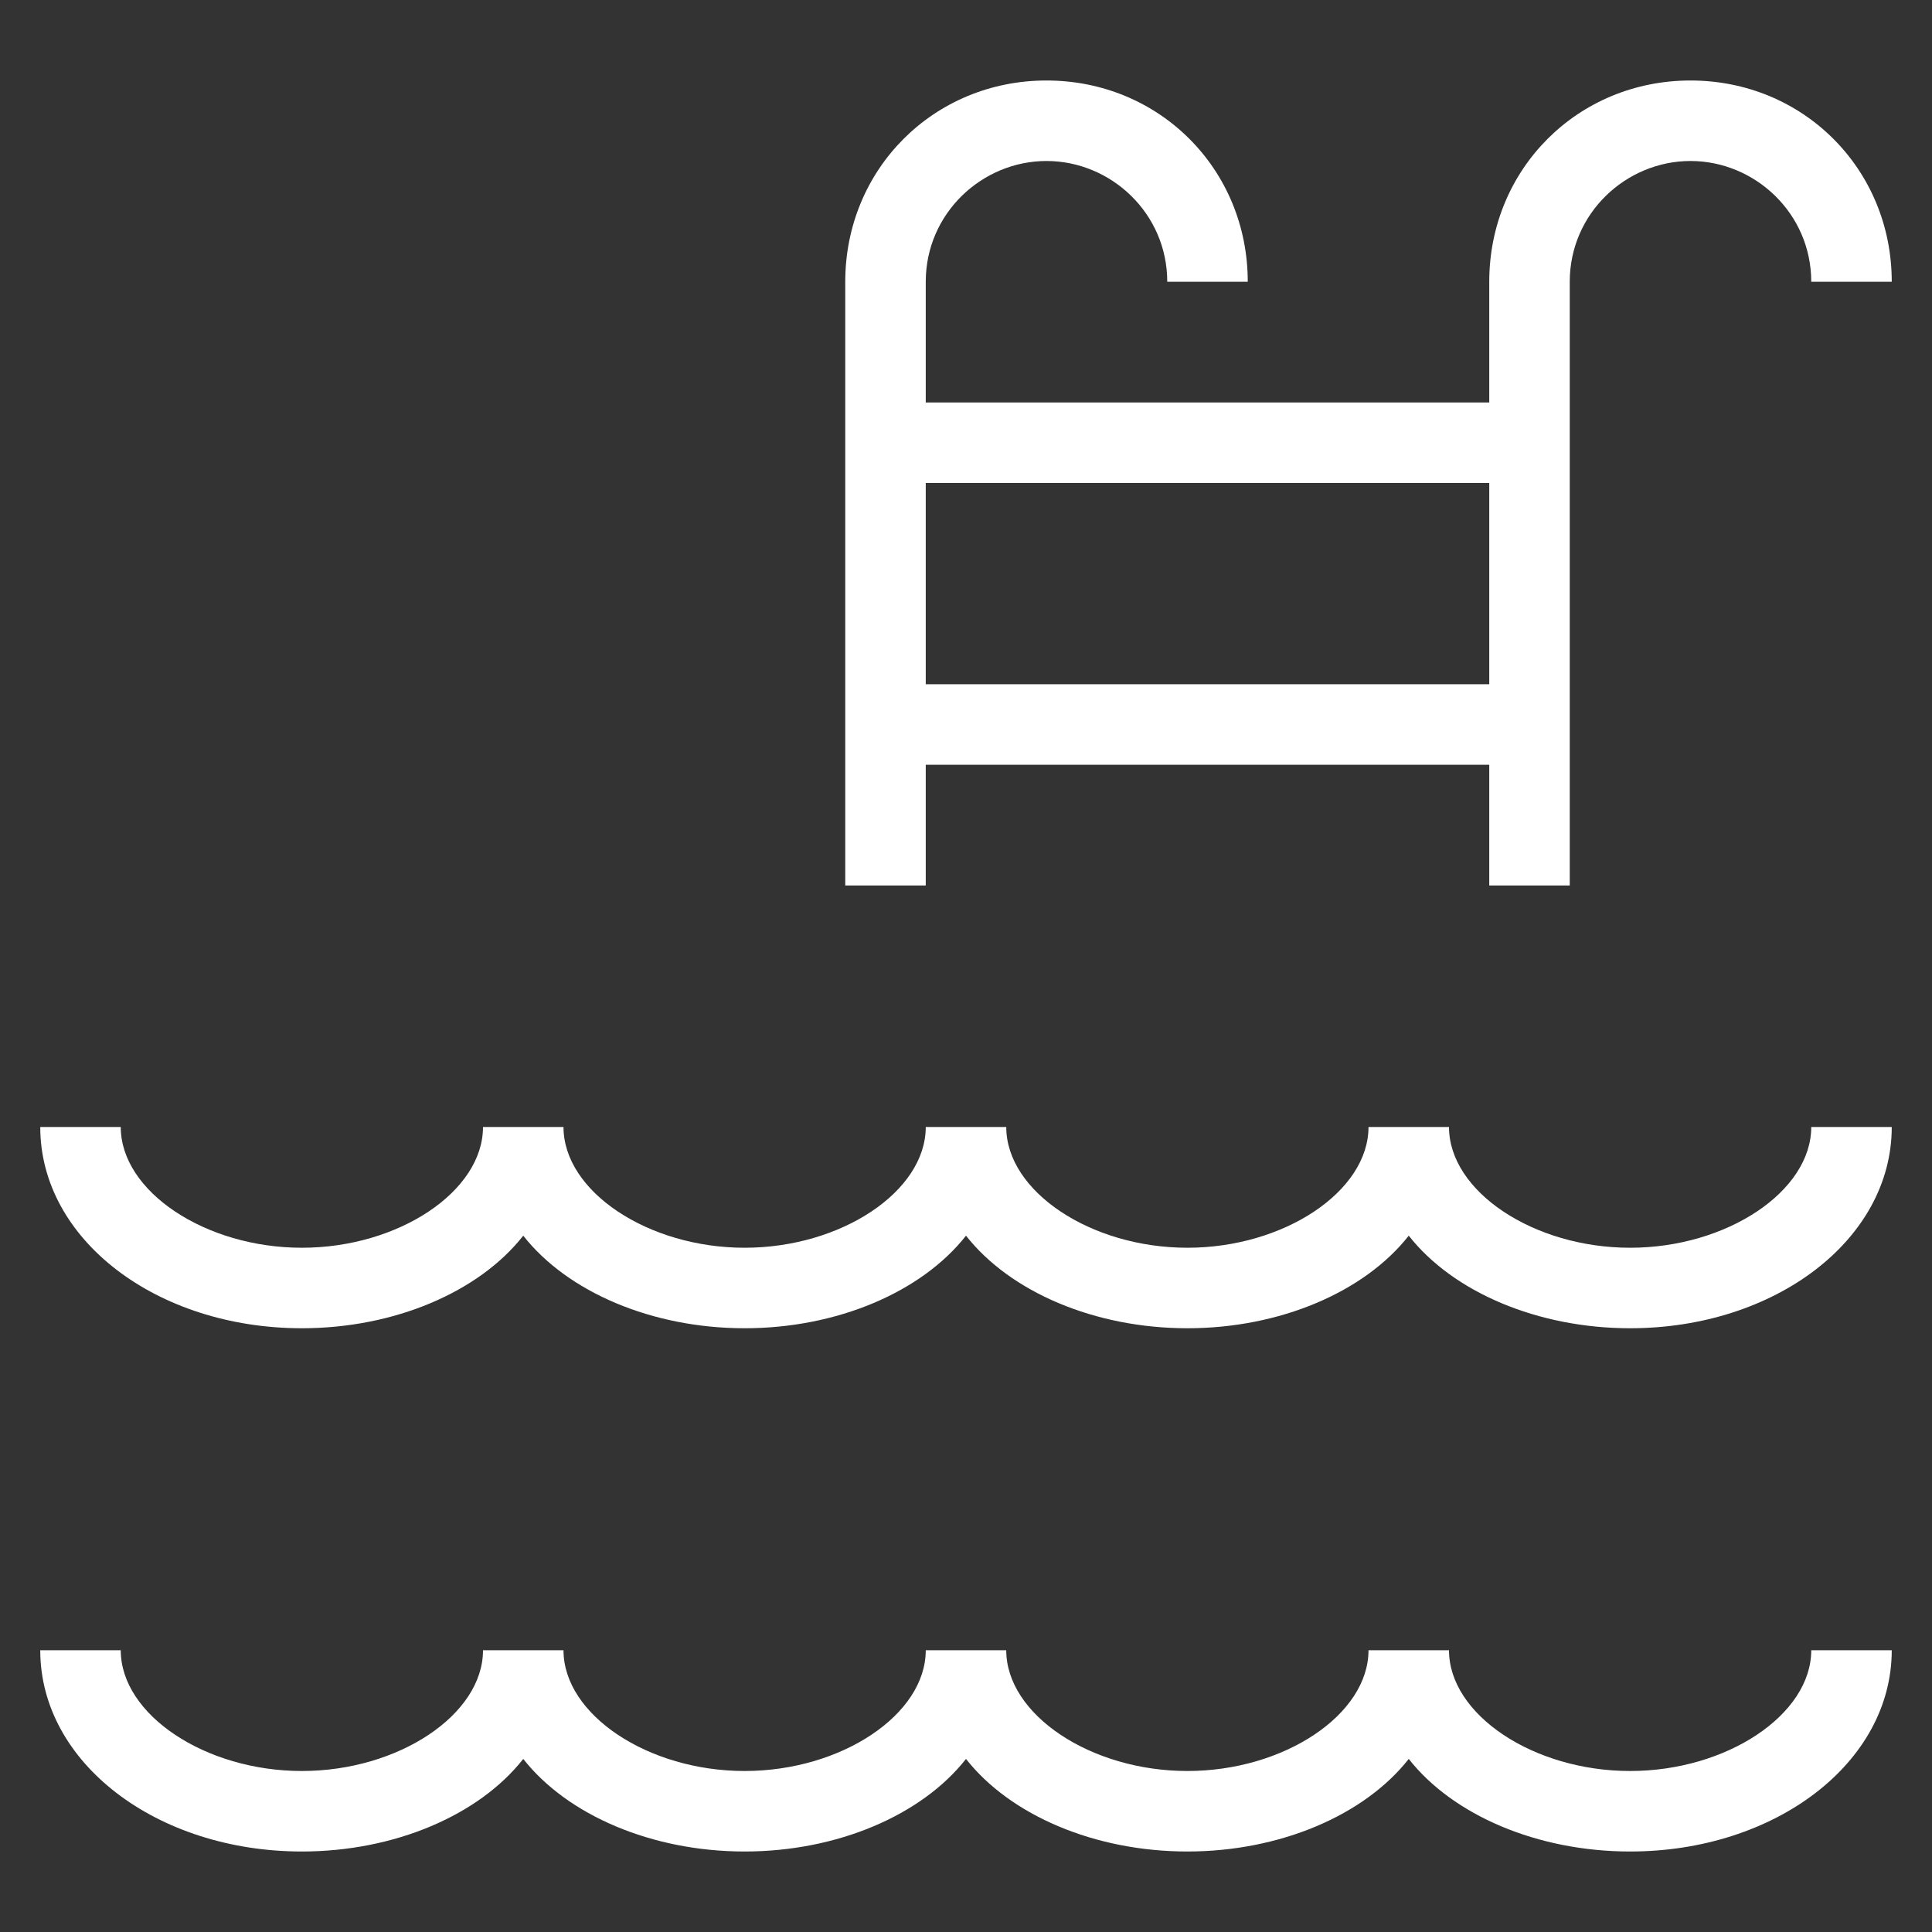 <?xml version="1.0" encoding="utf-8"?>
<!-- Generator: Adobe Illustrator 26.0.3, SVG Export Plug-In . SVG Version: 6.00 Build 0)  -->
<svg version="1.1" id="Layer_1" xmlns="http://www.w3.org/2000/svg" xmlns:xlink="http://www.w3.org/1999/xlink" x="0px" y="0px"
	 viewBox="0 0 48 48" style="enable-background:new 0 0 48 48;" xml:space="preserve">
<rect x="0" y="0" width="48" height="48" fill="#333333" stroke="none"/>
<style type="text/css">
	.st0{fill:#FFFFFF;}
</style>
<g>
	<path id="i-444" class="st0" d="M45,28h2c0,2.8-2.9,5-6.5,5c-2.3,0-4.4-0.9-5.5-2.3c-1.1,1.4-3.2,2.3-5.5,2.3s-4.4-0.9-5.5-2.3
		c-1.1,1.4-3.2,2.3-5.5,2.3s-4.4-0.9-5.5-2.3C11.9,32.1,9.8,33,7.5,33C3.9,33,1,30.8,1,28h2c0,1.6,2.1,3,4.5,3s4.5-1.4,4.5-3h2
		c0,1.6,2.1,3,4.5,3s4.5-1.4,4.5-3h2c0,1.6,2.1,3,4.5,3s4.5-1.4,4.5-3h2c0,1.6,2.1,3,4.5,3S45,29.6,45,28z M23,22h-2V7
		c0-2.8,2.2-5,5-5s5,2.2,5,5h-2c0-1.7-1.4-3-3-3s-3,1.3-3,3v3h14V7c0-2.8,2.2-5,5-5s5,2.2,5,5h-2c0-1.7-1.4-3-3-3s-3,1.3-3,3v15h-2
		v-3H23V22z M23,17h14v-5H23V17z M40.5,44c-2.4,0-4.5-1.4-4.5-3h-2c0,1.6-2.1,3-4.5,3S25,42.6,25,41h-2c0,1.6-2.1,3-4.5,3
		S14,42.6,14,41h-2c0,1.6-2.1,3-4.5,3S3,42.6,3,41H1c0,2.8,2.9,5,6.5,5c2.3,0,4.4-0.9,5.5-2.3c1.1,1.4,3.2,2.3,5.5,2.3
		s4.4-0.9,5.5-2.3c1.1,1.4,3.2,2.3,5.5,2.3s4.4-0.9,5.5-2.3c1.1,1.4,3.2,2.3,5.5,2.3c3.6,0,6.5-2.2,6.5-5h-2
		C45,42.6,42.9,44,40.5,44z"/>
</g>
</svg>
